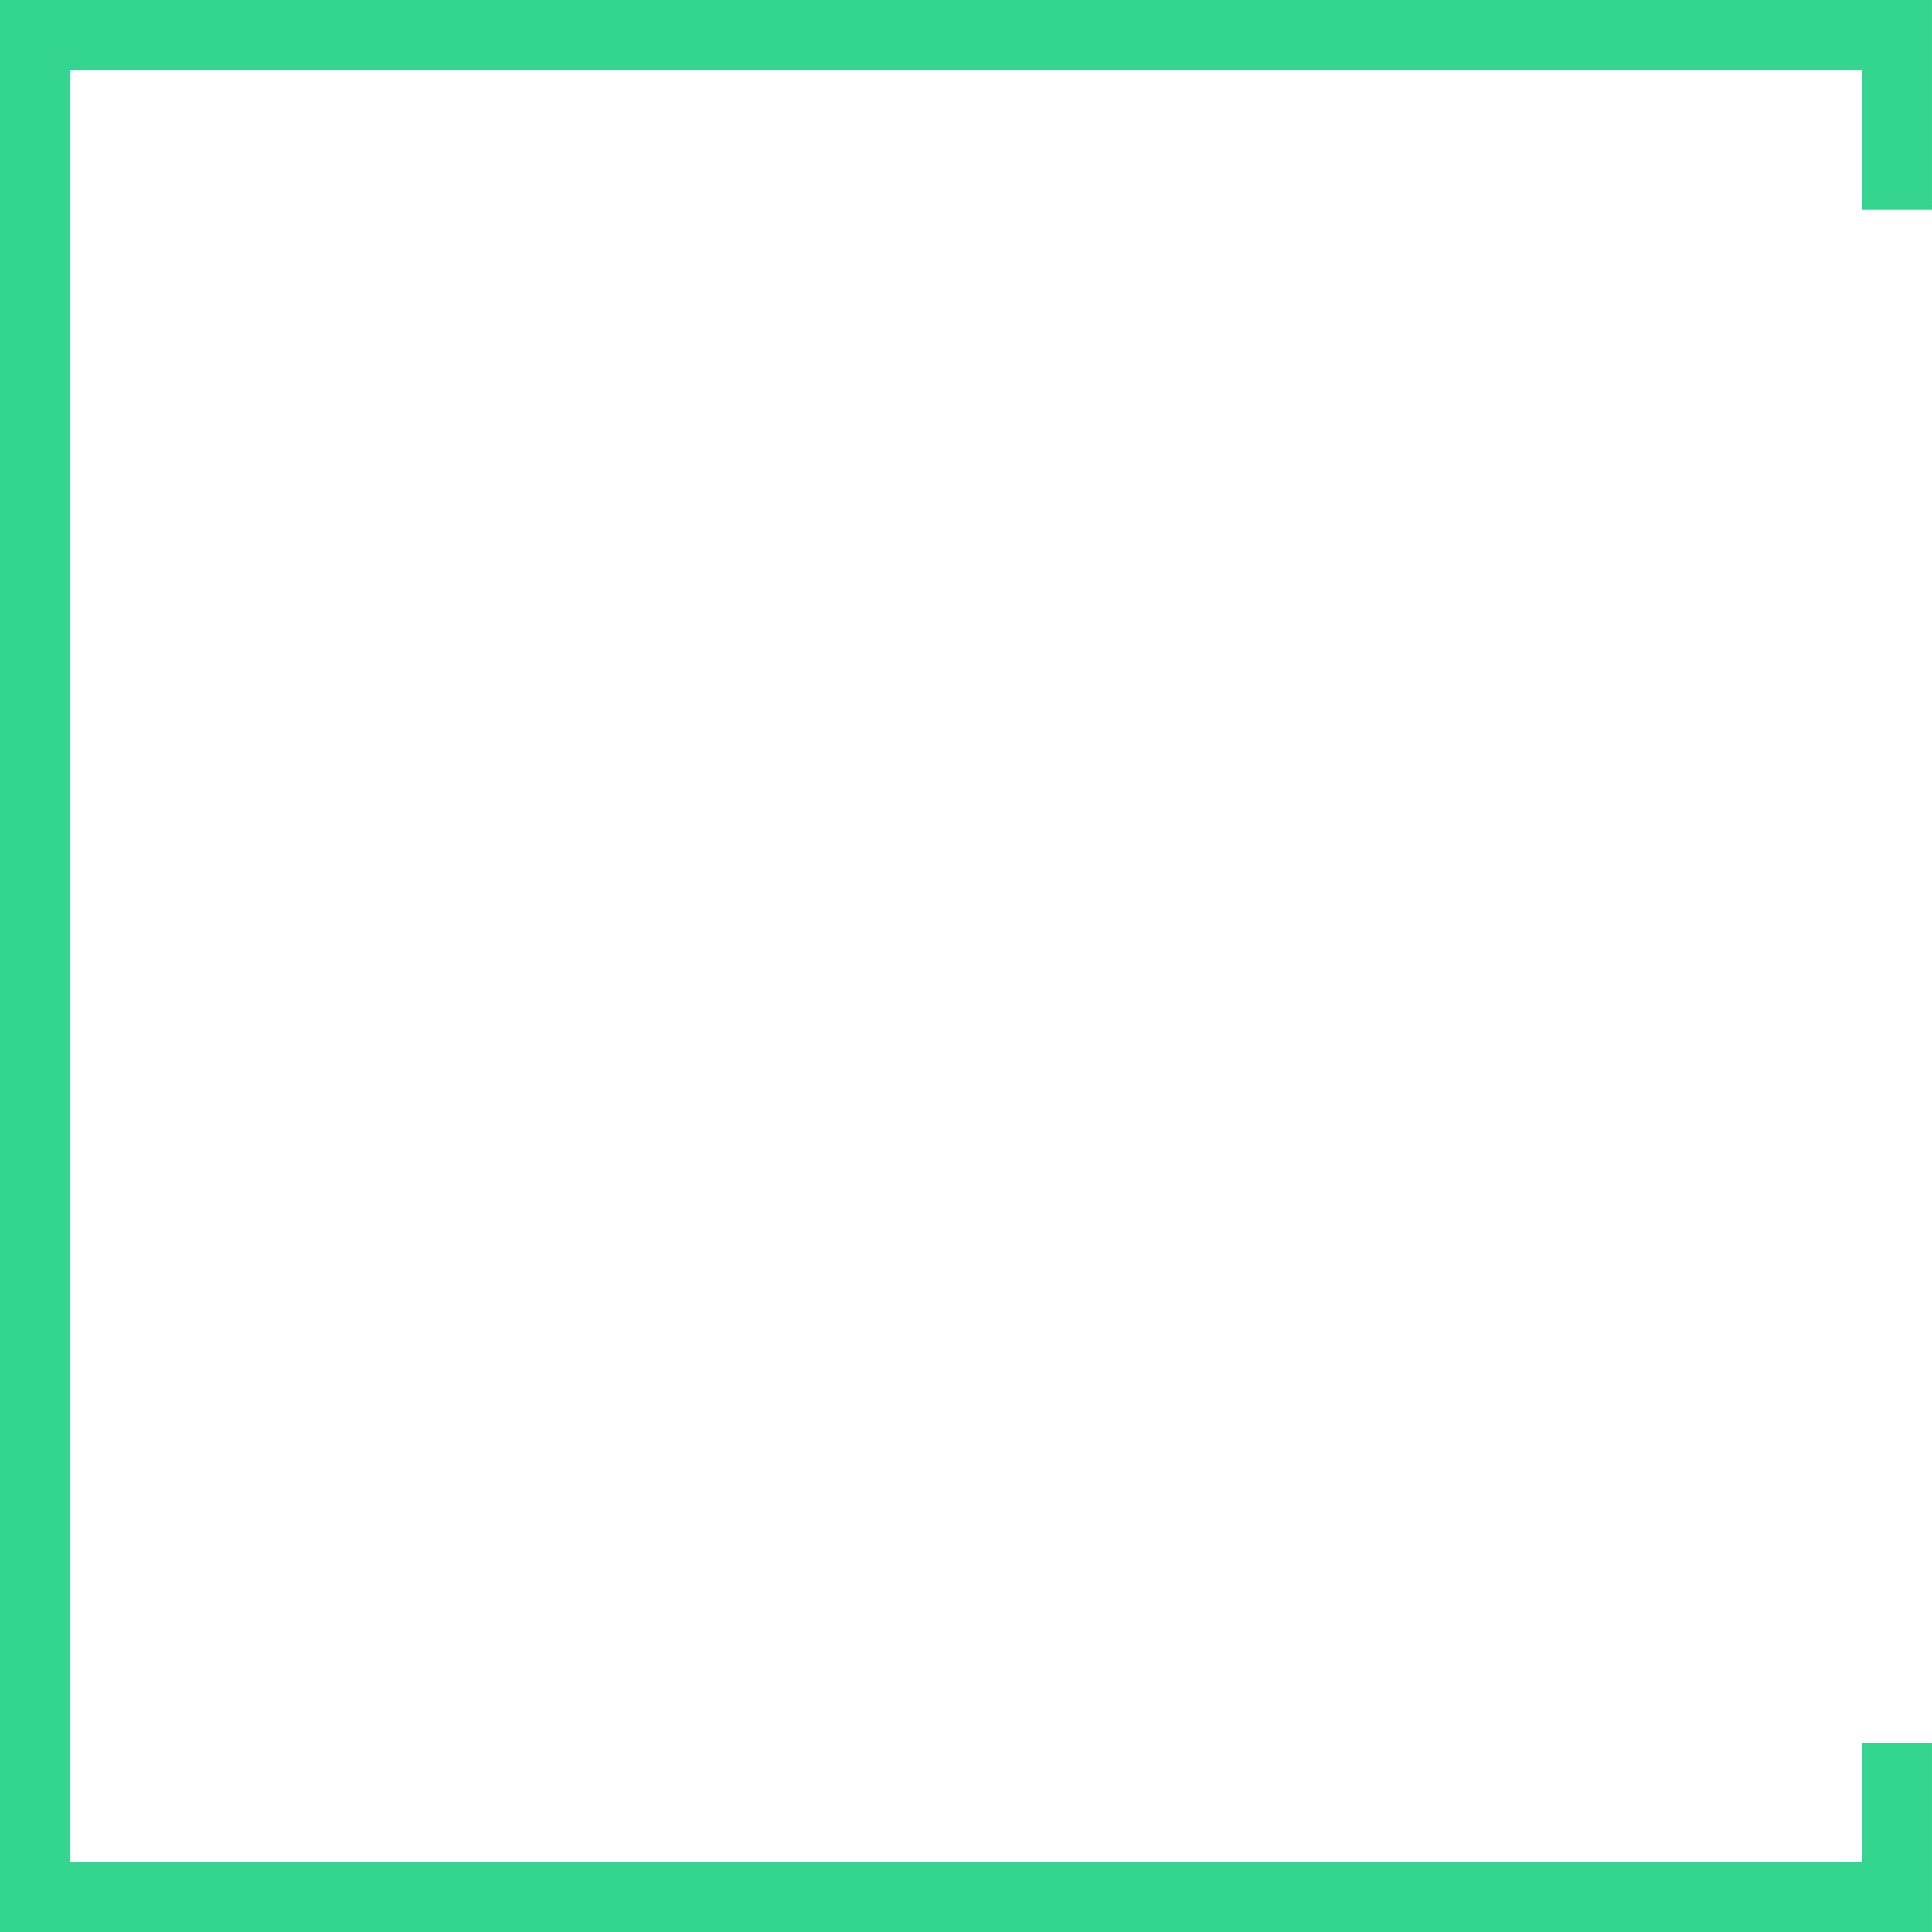 <svg xmlns="http://www.w3.org/2000/svg" width="276.002" height="276.001" viewBox="0 0 276.002 276.001">
  <path id="Subtraction_6" data-name="Subtraction 6" d="M4516,404H4240V128h276v30h-10V138H4250V394h256V377h10v27h0Z" transform="translate(-4240 -128)" fill="#33d58f"/>
</svg>
